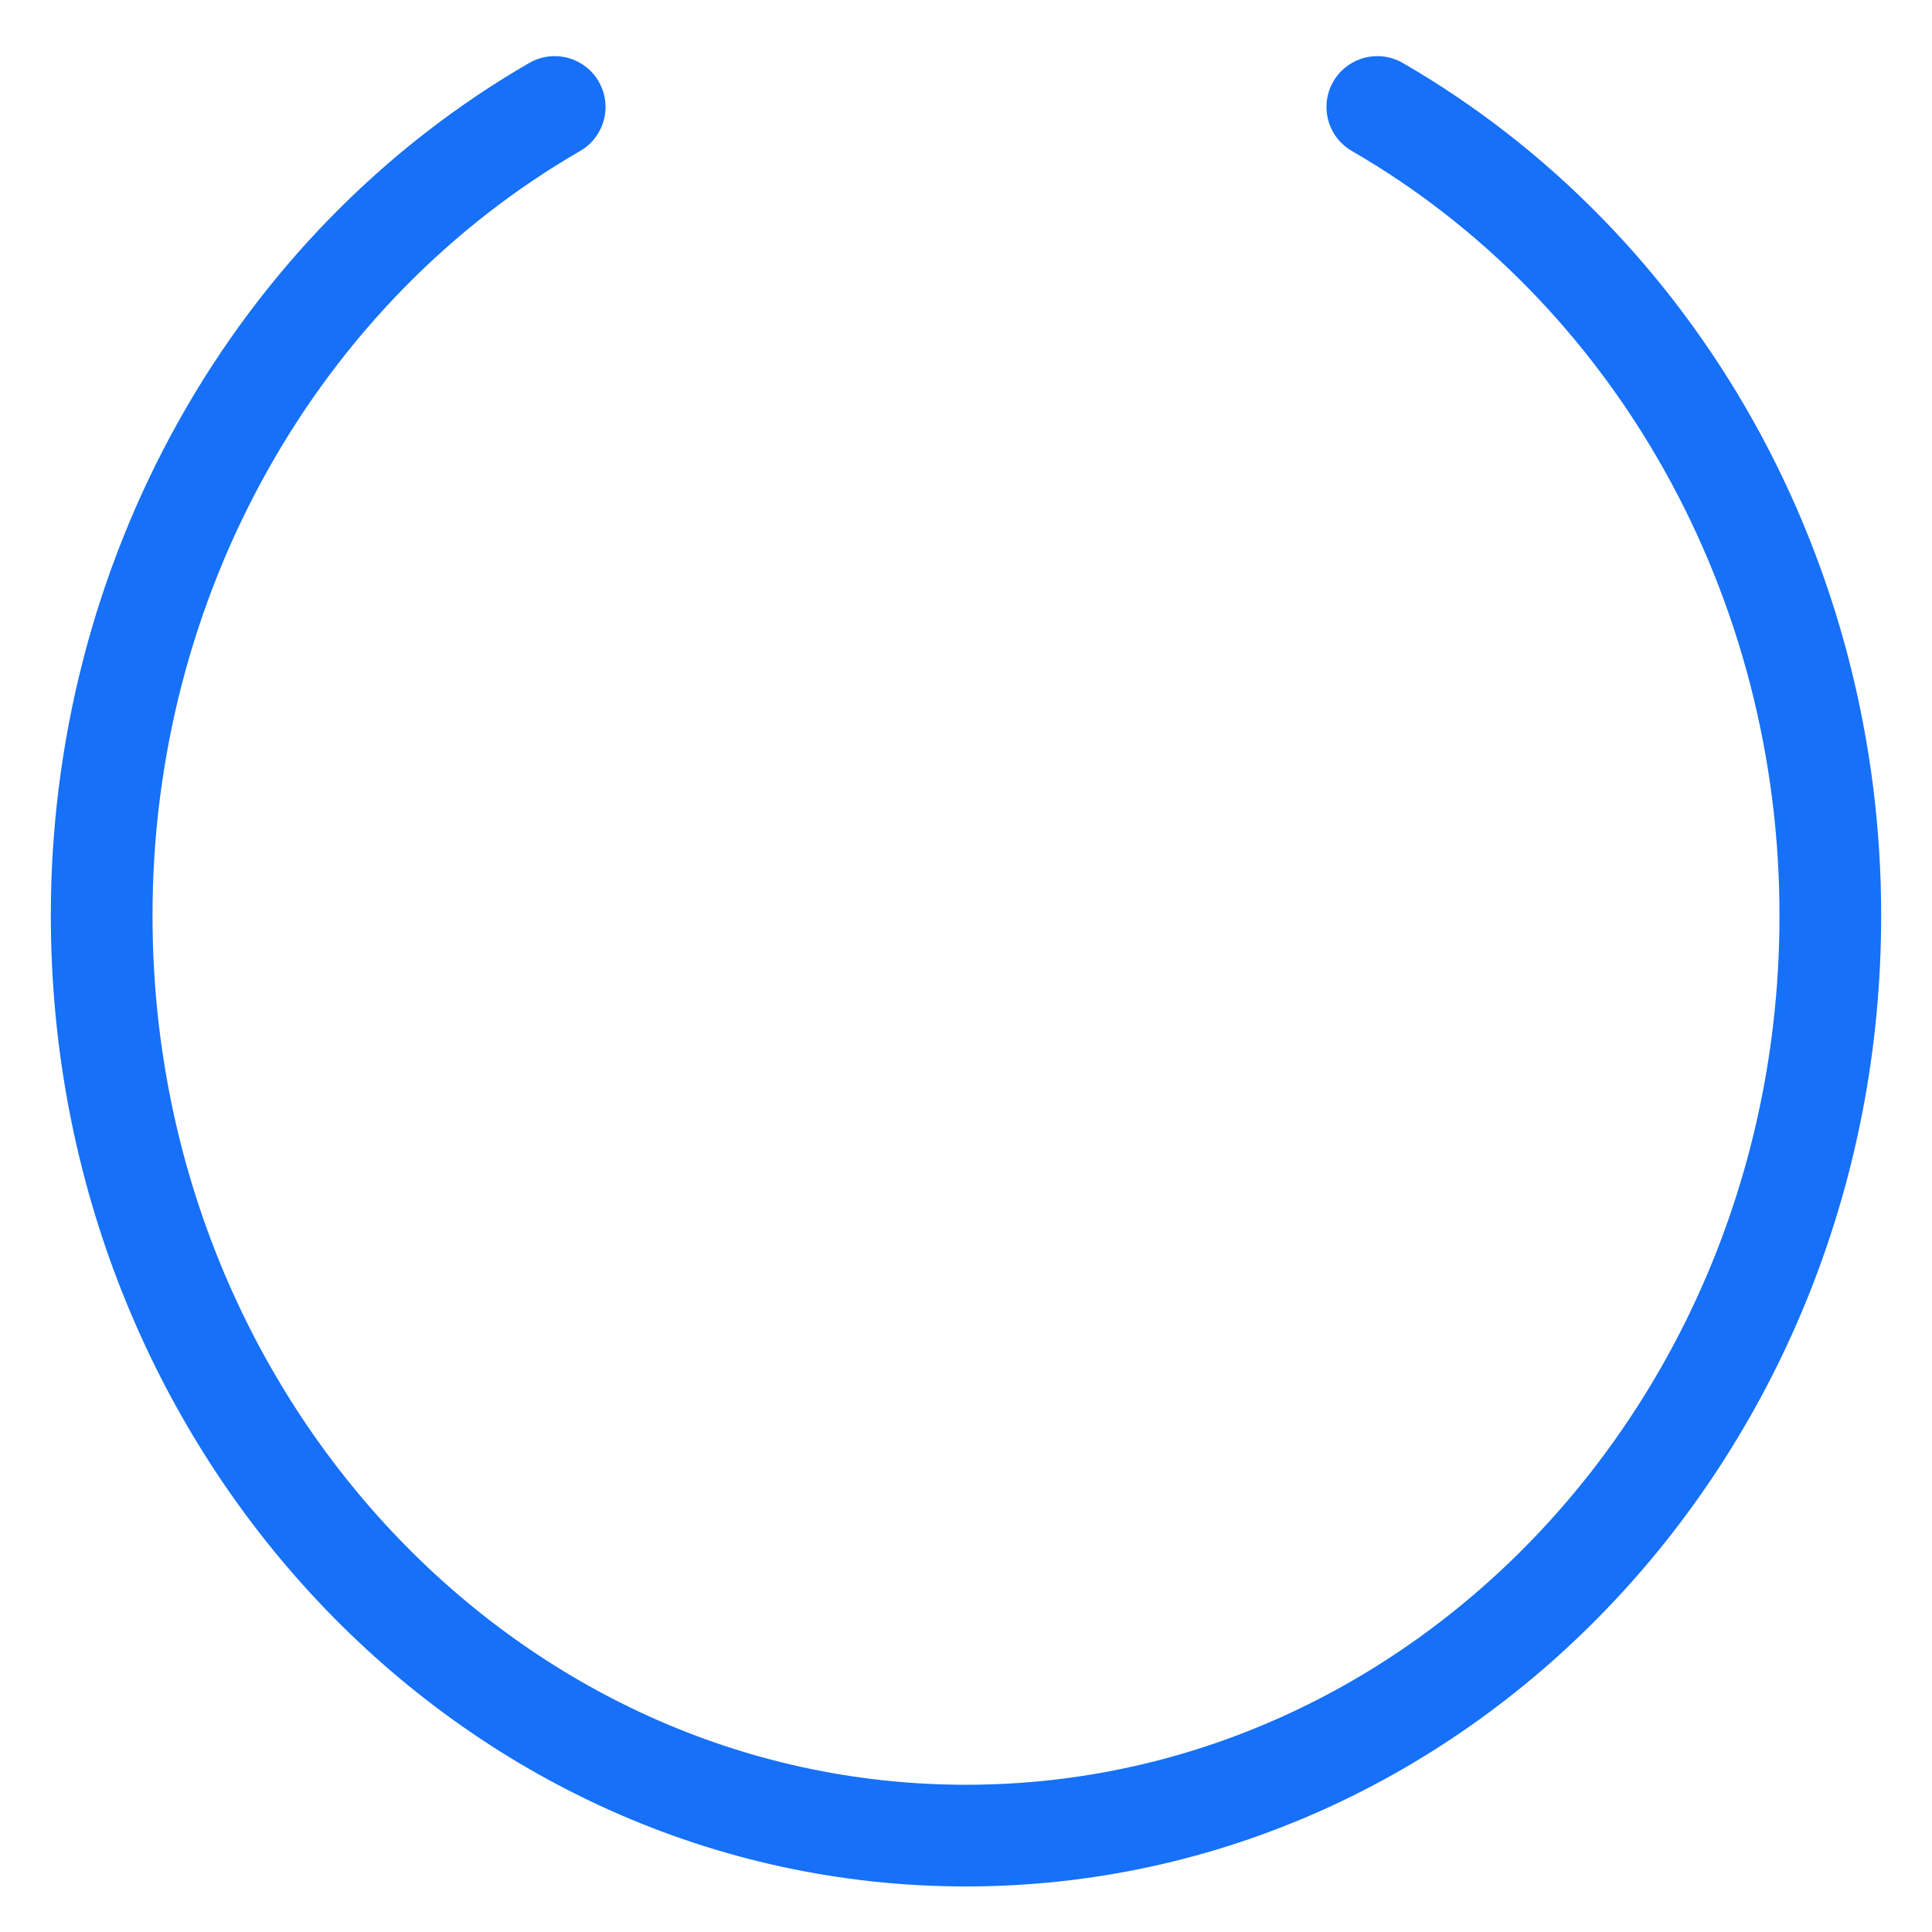 <svg width="19" height="19" viewBox="0 0 19 19" fill="none" xmlns="http://www.w3.org/2000/svg">
<path d="M5.455 1.052C4.105 1.832 2.979 2.982 2.195 4.382C1.411 5.782 0.998 7.38 1 9.008C1 14.003 4.806 18.052 9.5 18.052C14.194 18.052 18 14.002 18 9.008C18.002 7.38 17.589 5.782 16.805 4.382C16.021 2.982 14.895 1.832 13.545 1.052" stroke="#1670F8" stroke-linecap="round" stroke-linejoin="round"/>
</svg>
